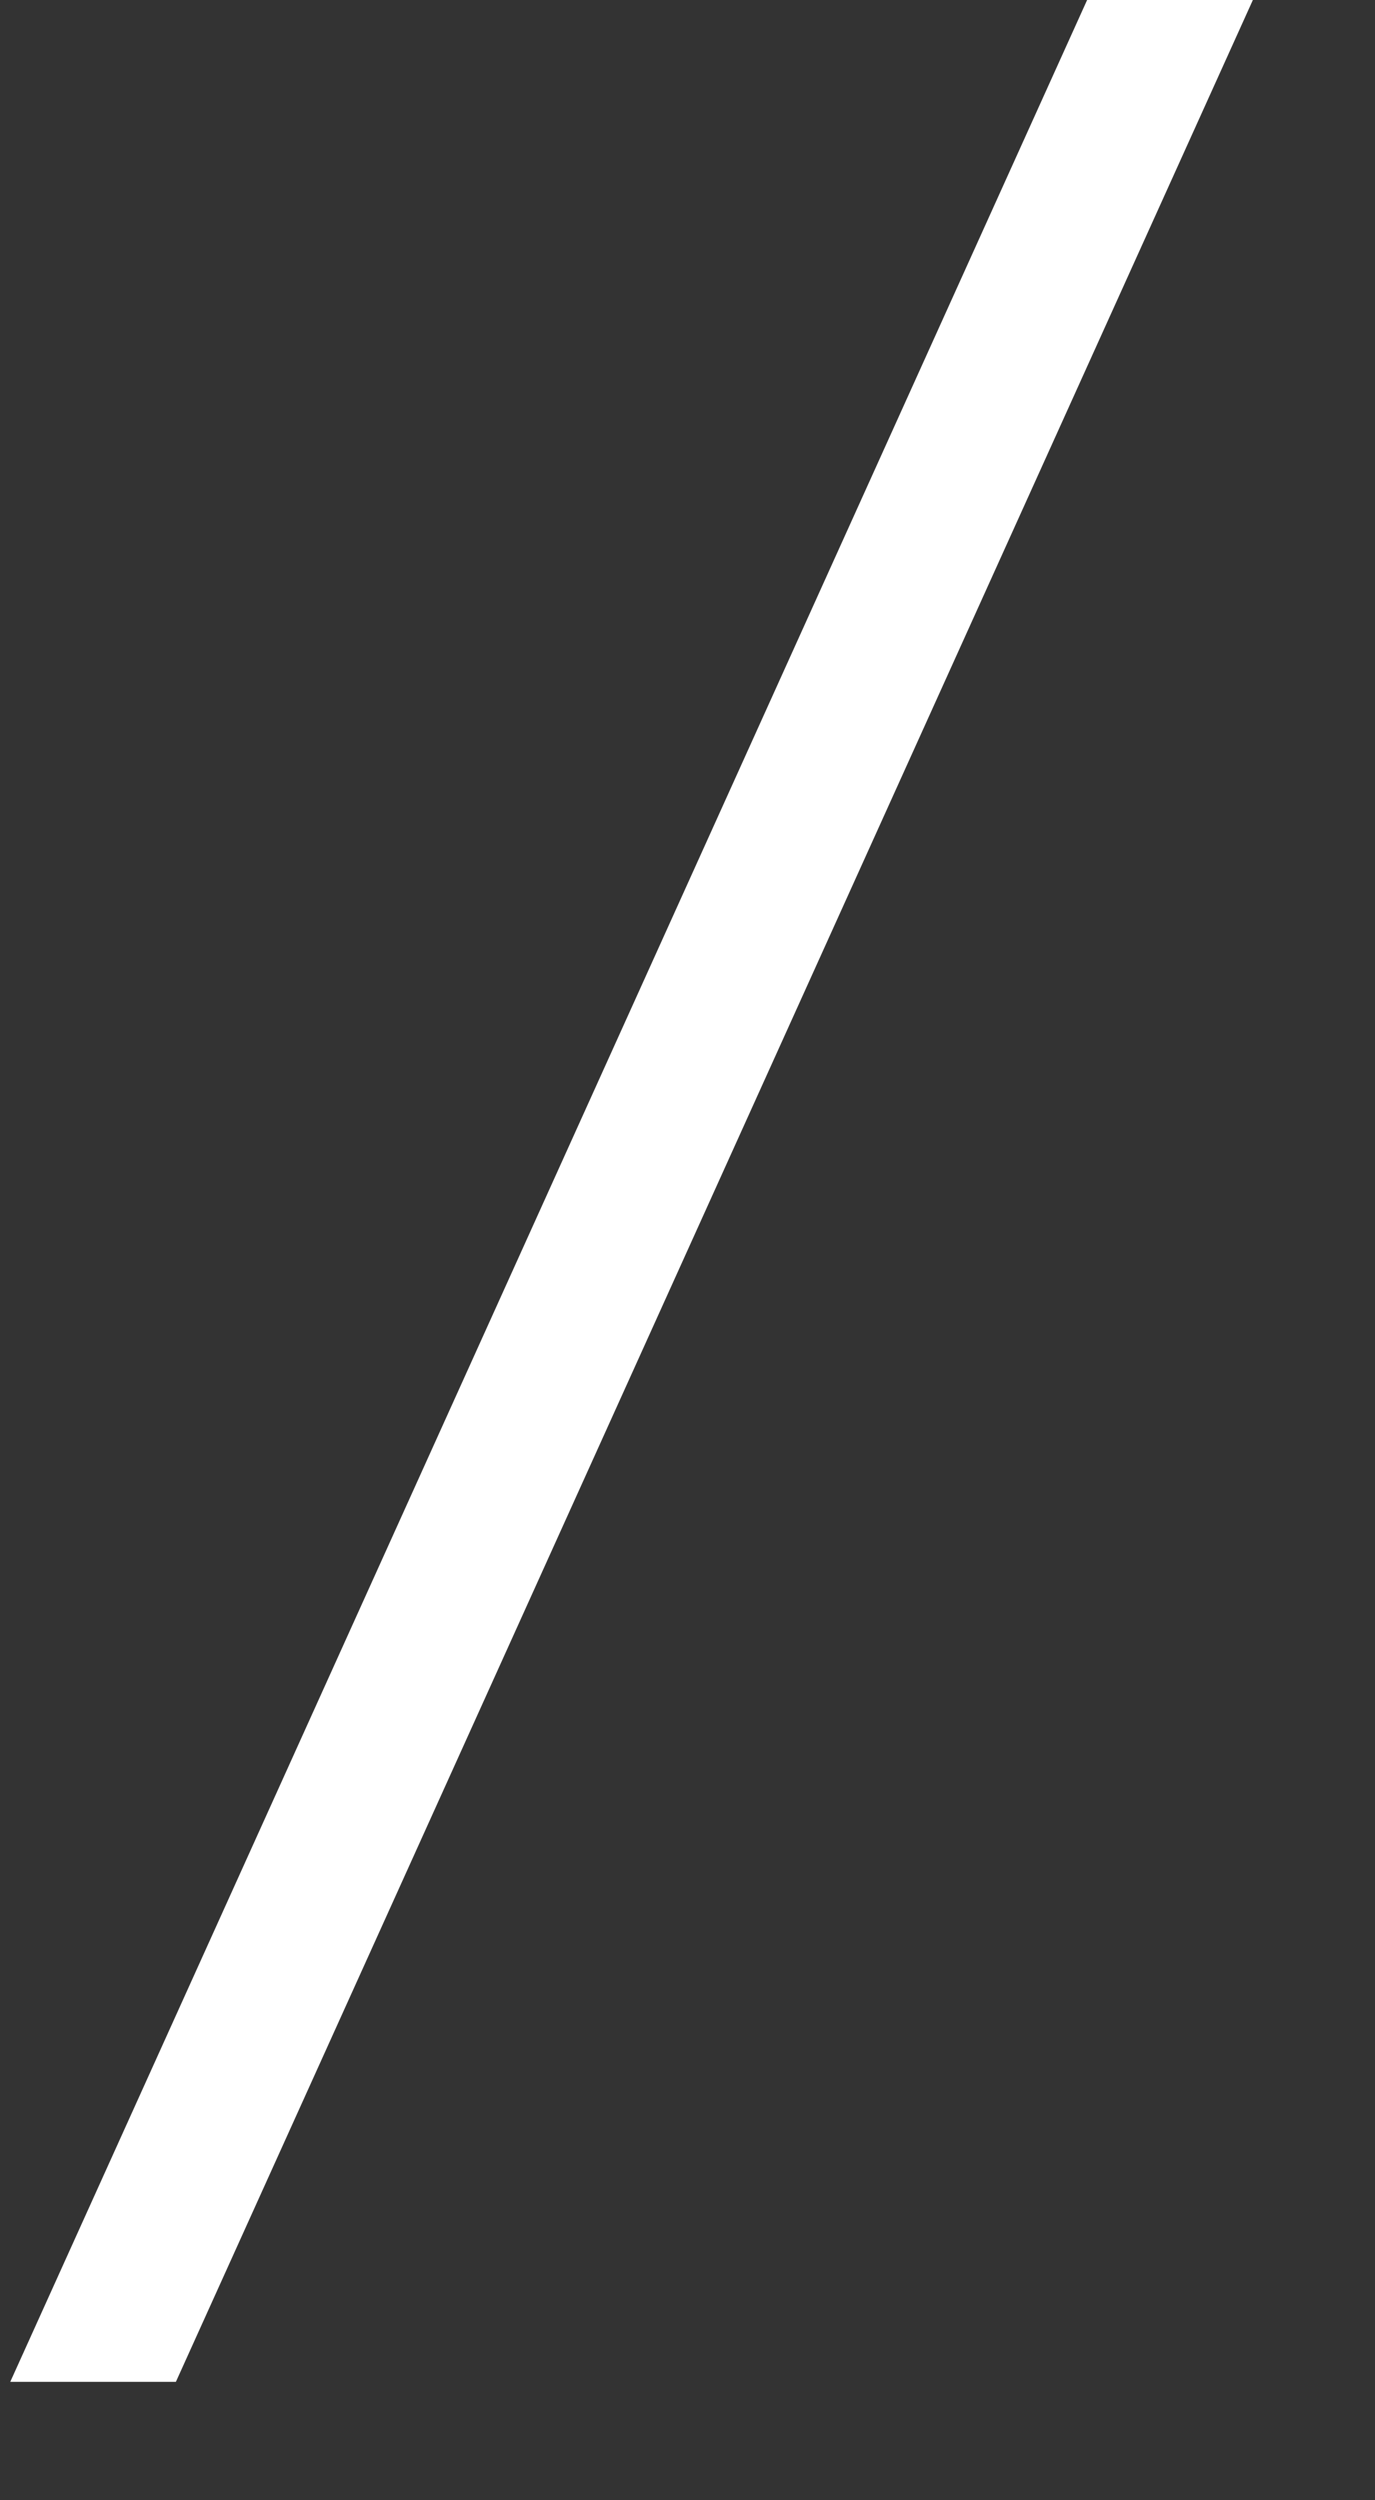 <svg xmlns="http://www.w3.org/2000/svg" width="11" height="20" viewBox="0 0 11 20" fill="none"><rect x="0" y="0" width="11" height="20" fill="#333333" stroke="none"/><path d="M10.023 0H8.697L0.082 19.053H1.407L10.023 0Z" fill="white"></path></svg>